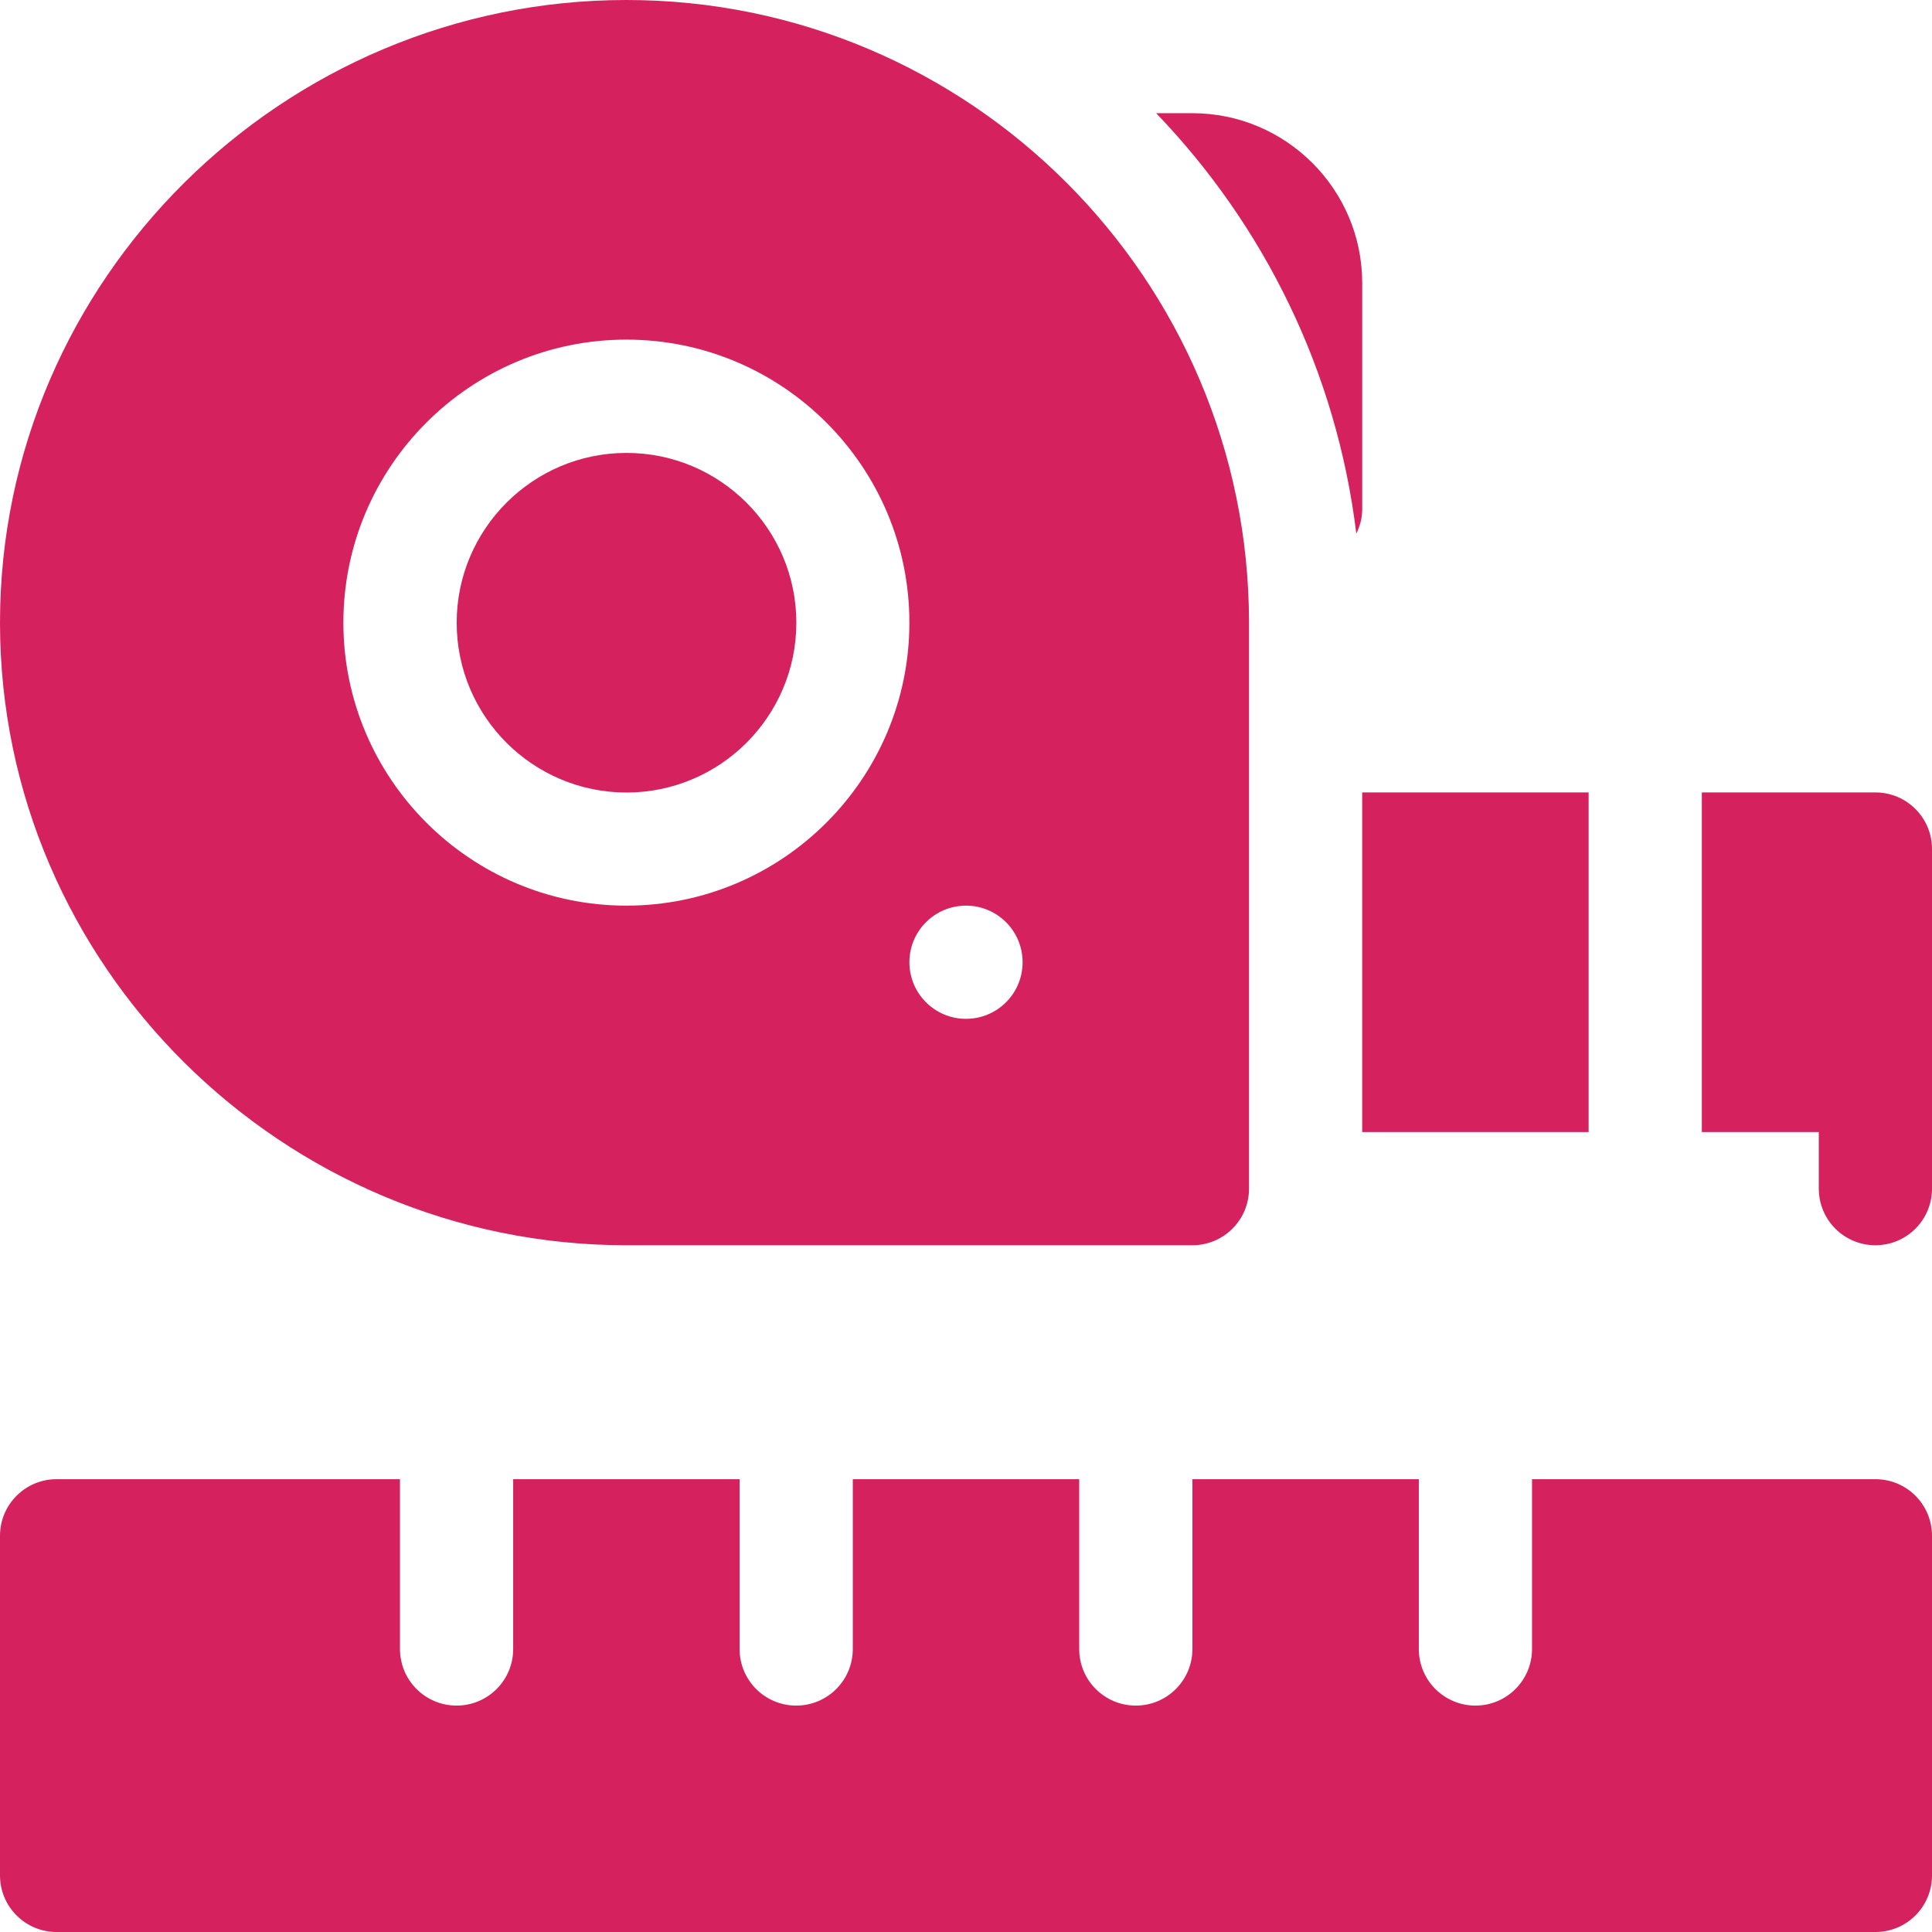 <?xml version="1.0" encoding="utf-8"?>
<svg width="37.99px" height="37.99px" viewBox="0 0 37.99 37.99" version="1.1" xmlns:xlink="http://www.w3.org/1999/xlink" xmlns="http://www.w3.org/2000/svg">
  <path d="M12.319 8.906C10.478 8.906 8.98 10.404 8.98 12.245C8.98 14.086 10.478 15.584 12.319 15.584C14.161 15.584 15.659 14.086 15.659 12.245C15.659 10.404 14.161 8.906 12.319 8.906L12.319 8.906ZM12.317 0C5.566 0 0 5.492 0 12.243C0 18.994 5.566 24.486 12.317 24.486L23.447 24.486C24.062 24.486 24.56 23.988 24.56 23.373L24.56 12.243C24.56 5.492 19.068 0 12.317 0L12.317 0ZM12.317 17.808C9.249 17.808 6.752 15.311 6.752 12.243C6.752 9.175 9.249 6.678 12.317 6.678C15.386 6.678 17.882 9.175 17.882 12.243C17.882 15.311 15.386 17.808 12.317 17.808L12.317 17.808ZM18.995 20.034C18.381 20.034 17.882 19.536 17.882 18.921C17.882 18.306 18.381 17.808 18.995 17.808C19.61 17.808 20.108 18.306 20.108 18.921C20.108 19.536 19.61 20.034 18.995 20.034L18.995 20.034ZM23.447 2.226L22.734 2.226C24.855 4.431 26.282 7.302 26.67 10.494C26.74 10.348 26.786 10.19 26.786 10.017L26.786 5.565C26.786 3.724 25.288 2.226 23.447 2.226L23.447 2.226ZM36.877 29.086L30.125 29.086L30.125 32.425C30.125 33.041 29.627 33.538 29.012 33.538C28.397 33.538 27.899 33.041 27.899 32.425L27.899 29.086L23.447 29.086L23.447 32.425C23.447 33.041 22.949 33.538 22.334 33.538C21.719 33.538 21.221 33.041 21.221 32.425L21.221 29.086L16.769 29.086L16.769 32.425C16.769 33.041 16.271 33.538 15.656 33.538C15.041 33.538 14.543 33.041 14.543 32.425L14.543 29.086L10.091 29.086L10.091 32.425C10.091 33.041 9.593 33.538 8.978 33.538C8.363 33.538 7.865 33.041 7.865 32.425L7.865 29.086L1.113 29.086C0.498 29.086 0 29.584 0 30.199L0 36.877C0 37.493 0.498 37.99 1.113 37.99L36.877 37.99C37.493 37.99 37.99 37.493 37.99 36.877L37.99 30.199C37.99 29.584 37.493 29.086 36.877 29.086L36.877 29.086ZM26.786 15.582L31.238 15.582L31.238 22.26L26.786 22.26L26.786 15.582ZM36.877 15.582L33.464 15.582L33.464 22.26L35.764 22.26L35.764 23.373C35.764 23.988 36.262 24.486 36.877 24.486C37.493 24.486 37.99 23.988 37.99 23.373L37.99 16.695C37.99 16.08 37.493 15.582 36.877 15.582L36.877 15.582Z" id="Group" fill="#D5225E" fill-rule="evenodd" stroke="none" />
</svg>